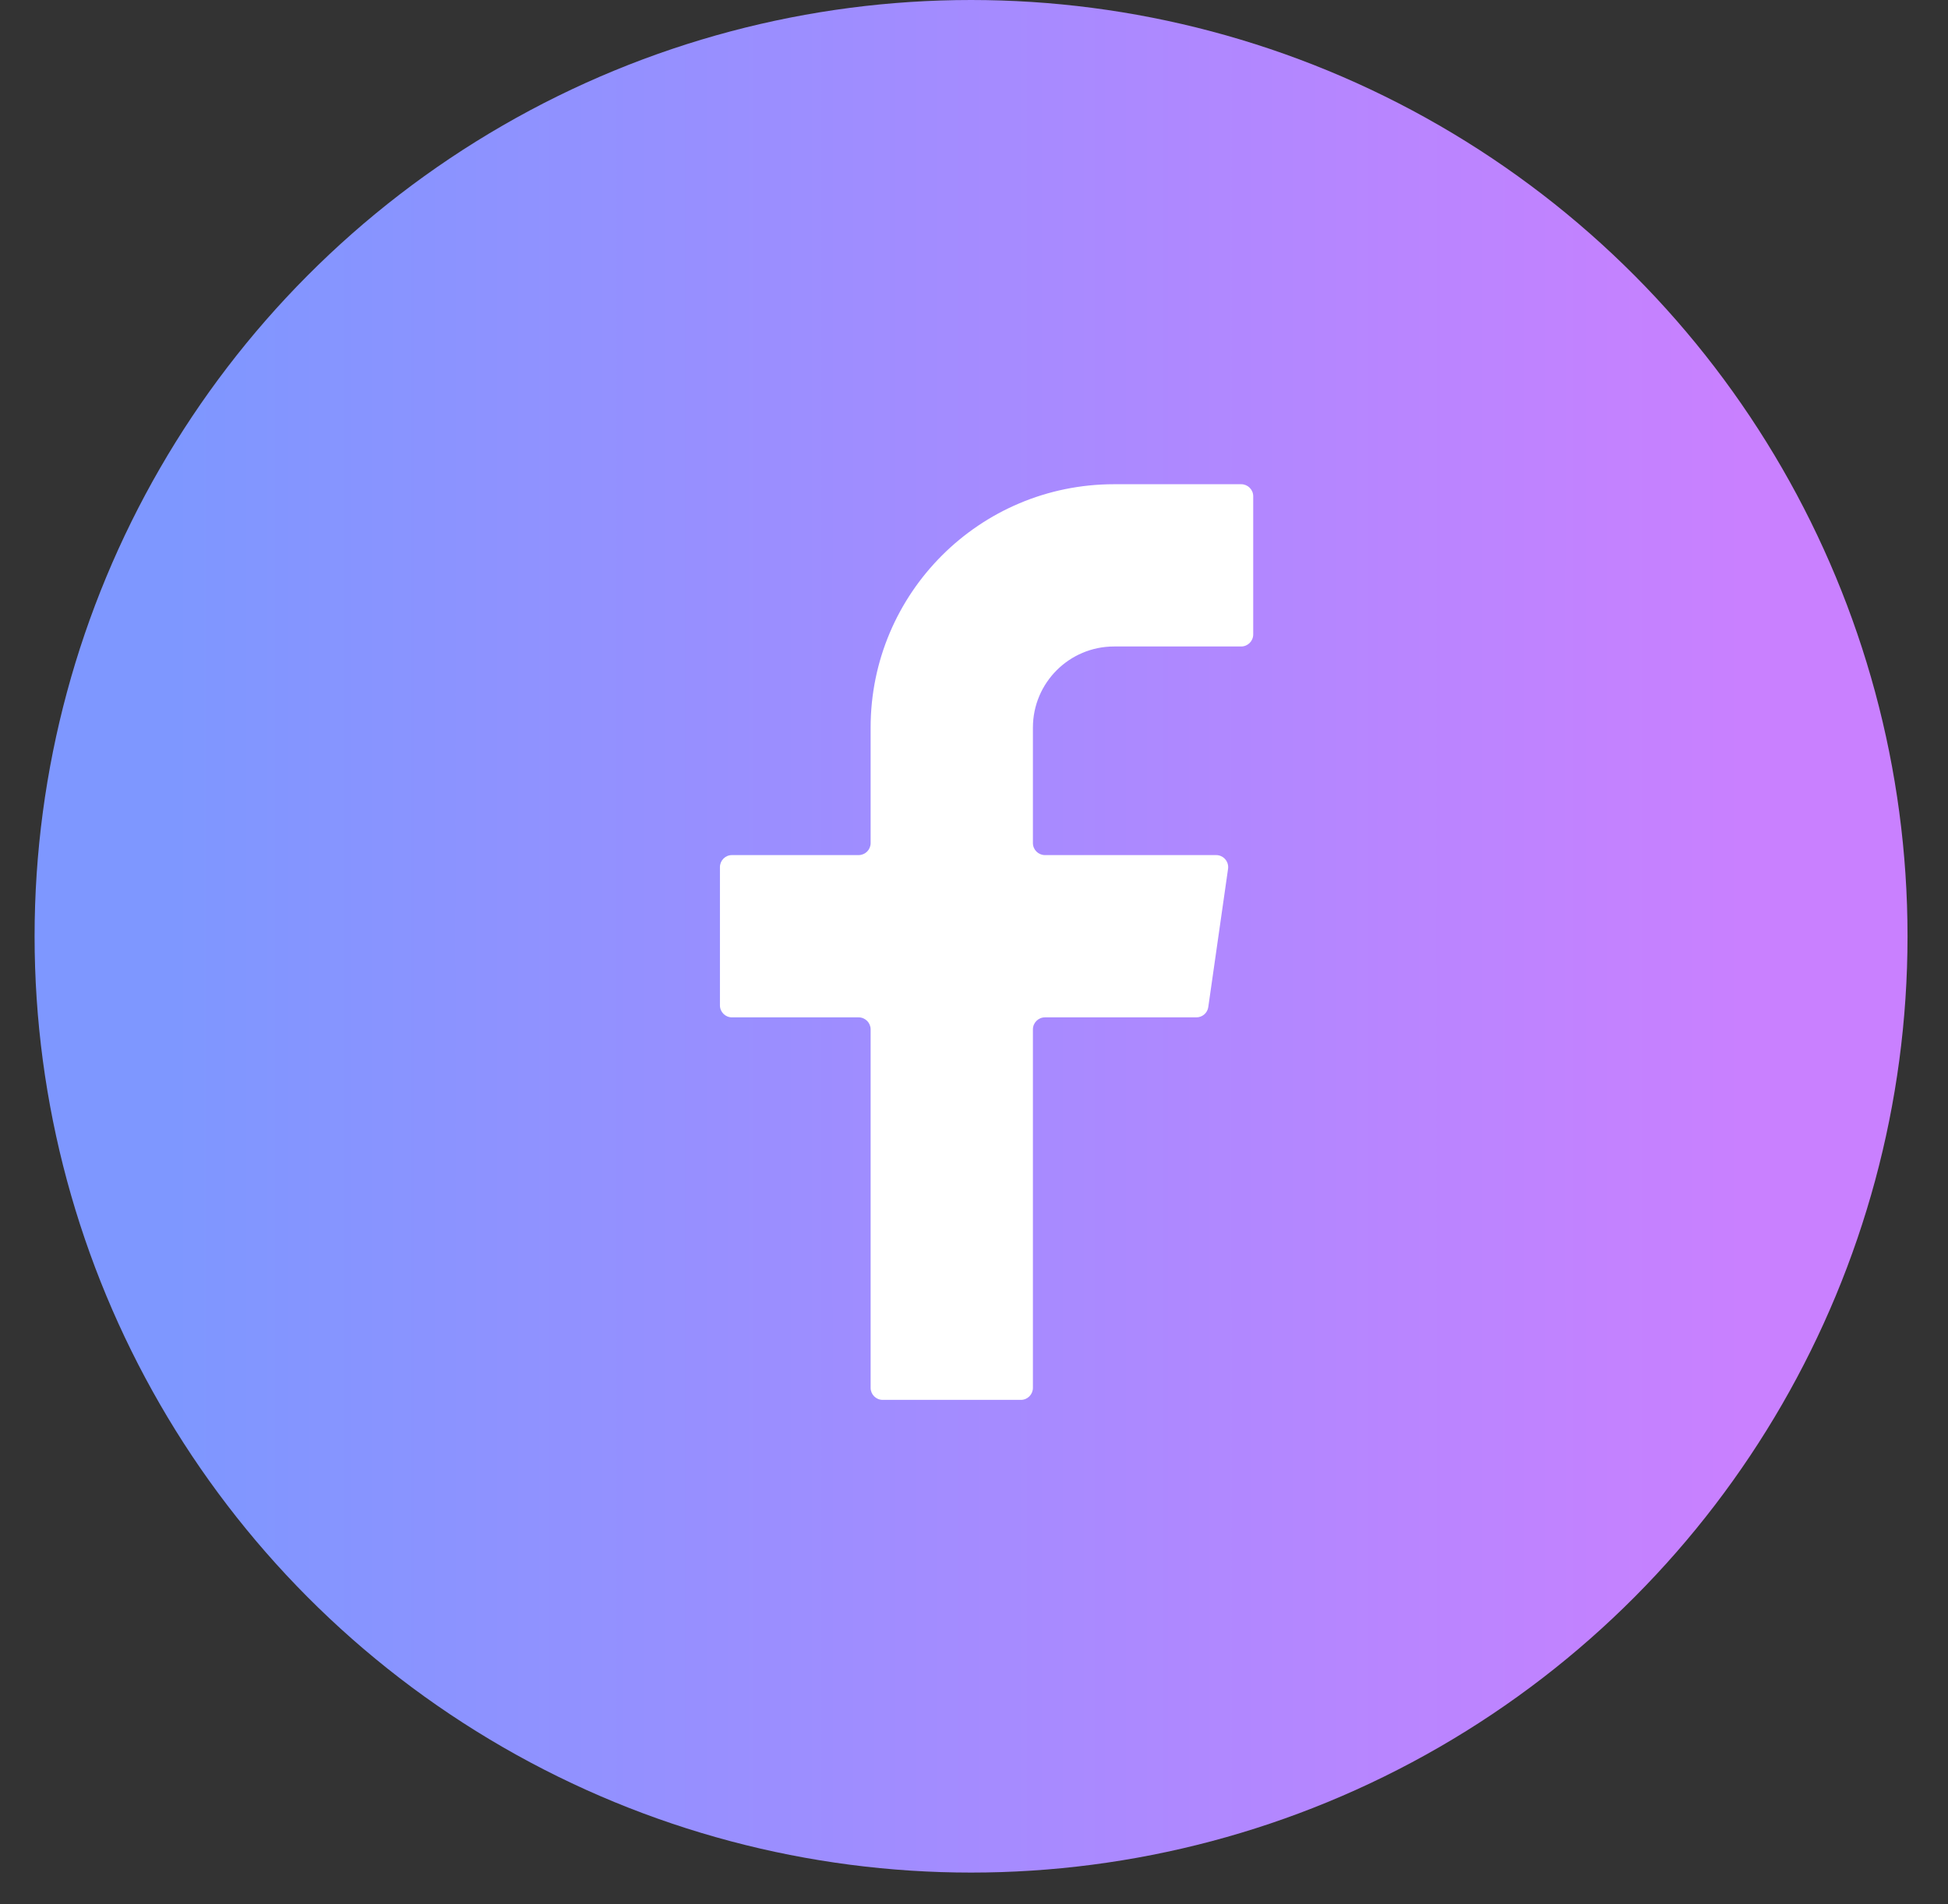 <svg width="45" height="44" viewBox="0 0 45 44" fill="none" xmlns="http://www.w3.org/2000/svg">
<rect x="0" y="0" width="45" height="44" fill="#333333" stroke="none"/>
<circle cx="22.432" cy="21.633" r="21.633" fill="url(#paint0_linear_488_1054)"/>
<path fill-rule="evenodd" clip-rule="evenodd" d="M25.736 14.937C24.701 14.937 23.861 15.776 23.861 16.811V19.479C23.861 19.633 23.986 19.757 24.139 19.757H28.094C28.263 19.757 28.392 19.907 28.369 20.074L27.912 23.268C27.893 23.405 27.776 23.506 27.637 23.506H24.139C23.986 23.506 23.861 23.631 23.861 23.784V32.066C23.861 32.219 23.737 32.344 23.584 32.344H20.39C20.236 32.344 20.112 32.219 20.112 32.066V23.784C20.112 23.631 19.988 23.506 19.834 23.506H16.908C16.755 23.506 16.631 23.382 16.631 23.229V20.035C16.631 19.882 16.755 19.757 16.908 19.757H19.834C19.988 19.757 20.112 19.633 20.112 19.479V16.811C20.112 13.705 22.63 11.188 25.736 11.188H28.672C28.825 11.188 28.95 11.312 28.95 11.465V14.659C28.95 14.812 28.825 14.937 28.672 14.937H25.736Z" fill="white"/>
<defs>
<linearGradient id="paint0_linear_488_1054" x1="2.572" y1="37.738" x2="44.066" y2="37.738" gradientUnits="userSpaceOnUse">
<stop offset="0.034" stop-color="#7E97FF"/>
<stop offset="0.909" stop-color="#C980FF"/>
</linearGradient>
</defs>
</svg>
